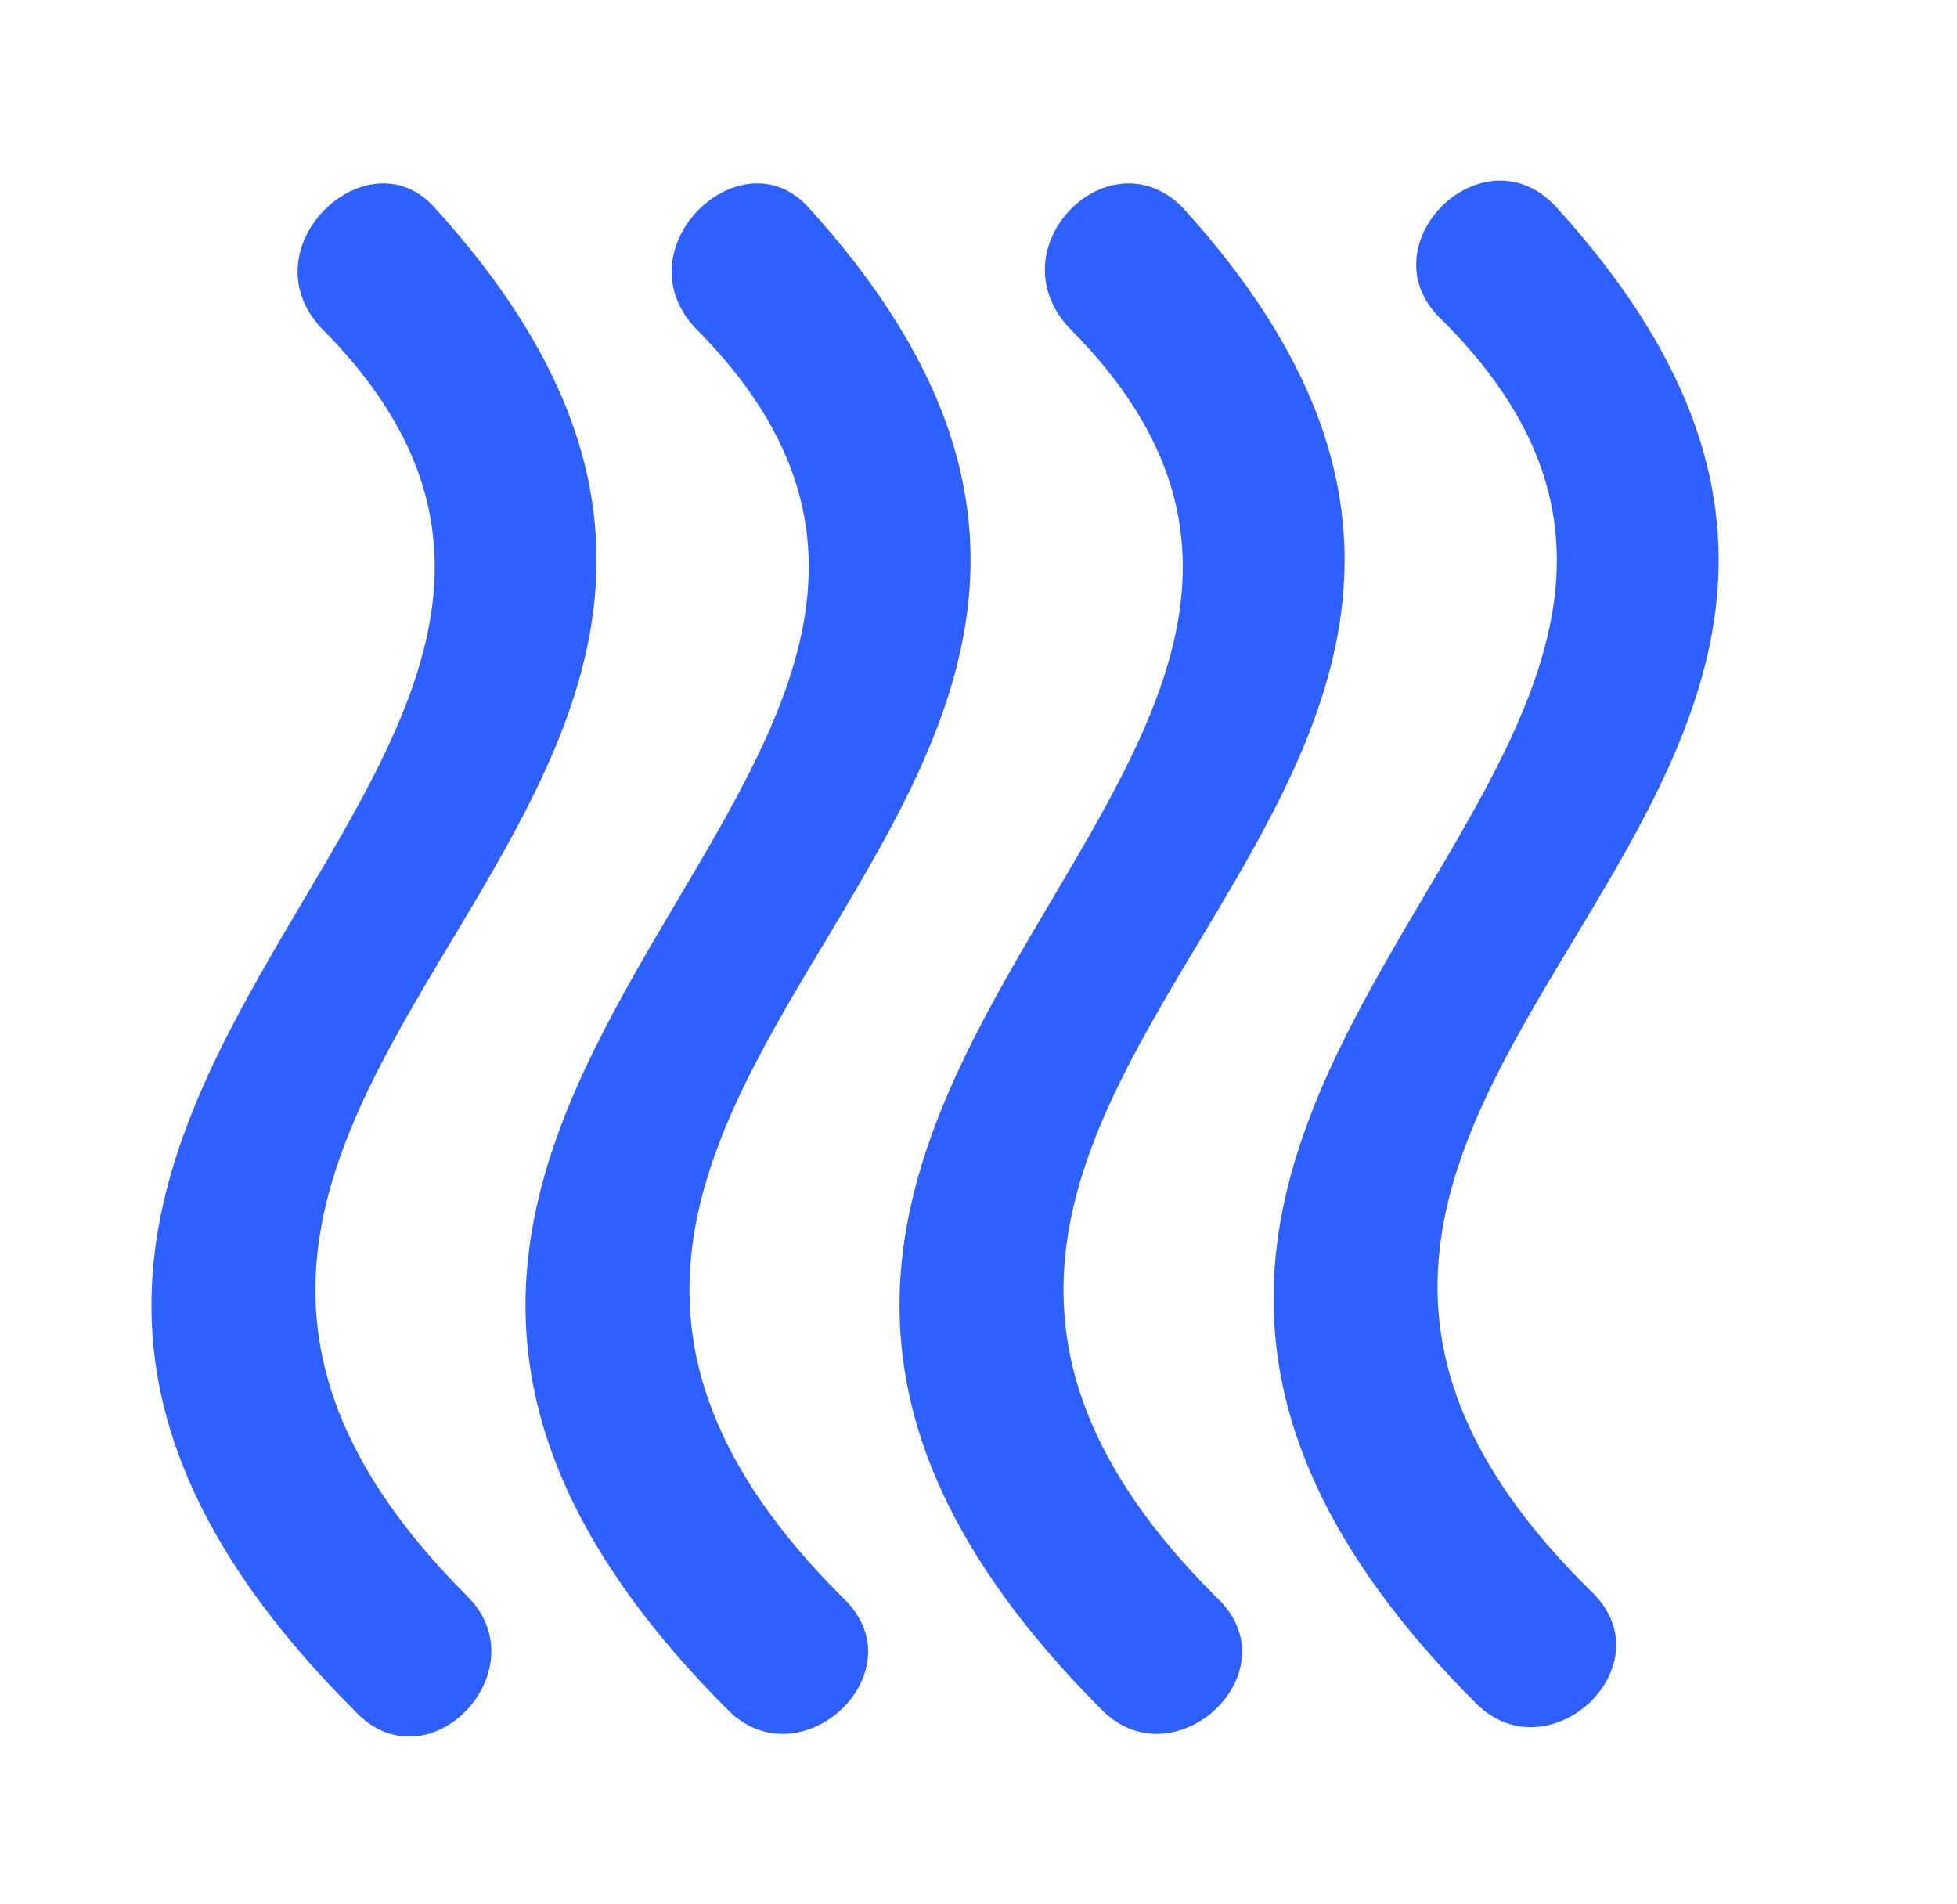 <?xml version="1.0" encoding="utf-8"?>
<!-- Generator: Adobe Illustrator 25.4.2, SVG Export Plug-In . SVG Version: 6.00 Build 0)  -->
<svg version="1.1" id="Ebene_1" xmlns="http://www.w3.org/2000/svg" xmlns:xlink="http://www.w3.org/1999/xlink" x="0px" y="0px"
	 width="29.3px" height="28.5px" viewBox="0 0 29.3 28.5" style="enable-background:new 0 0 29.3 28.5;" xml:space="preserve">
<style type="text/css">
	.st0{fill-rule:evenodd;clip-rule:evenodd;fill:#2E5FFF;}
</style>
<path class="st0" d="M6.5,3.1C5.5,2,3.7,3.7,4.8,4.9c6.6,6.6-8.7,11.5,0.5,20.7C6.4,26.8,8.1,25,7,23.9C-0.8,16.1,14.6,12,6.5,3.1
	L6.5,3.1z M23.3,3.1c-1.1-1.2-2.9,0.6-1.7,1.7c6.6,6.6-8.7,11.5,0.5,20.7c1.1,1.1,2.9-0.6,1.7-1.7C16,16.1,31.4,12,23.3,3.1
	L23.3,3.1z M17.7,3.1C16.6,2,14.9,3.7,16,4.9c6.6,6.6-8.7,11.5,0.5,20.7c1.1,1.1,2.9-0.6,1.7-1.7C10.4,16.1,25.8,12,17.7,3.1
	L17.7,3.1z M12.1,3.1C11.1,2,9.3,3.7,10.4,4.9c6.6,6.6-8.7,11.5,0.5,20.7c1.1,1.1,2.9-0.6,1.7-1.7C4.8,16.1,20.2,12,12.1,3.1
	L12.1,3.1z"/>
</svg>

